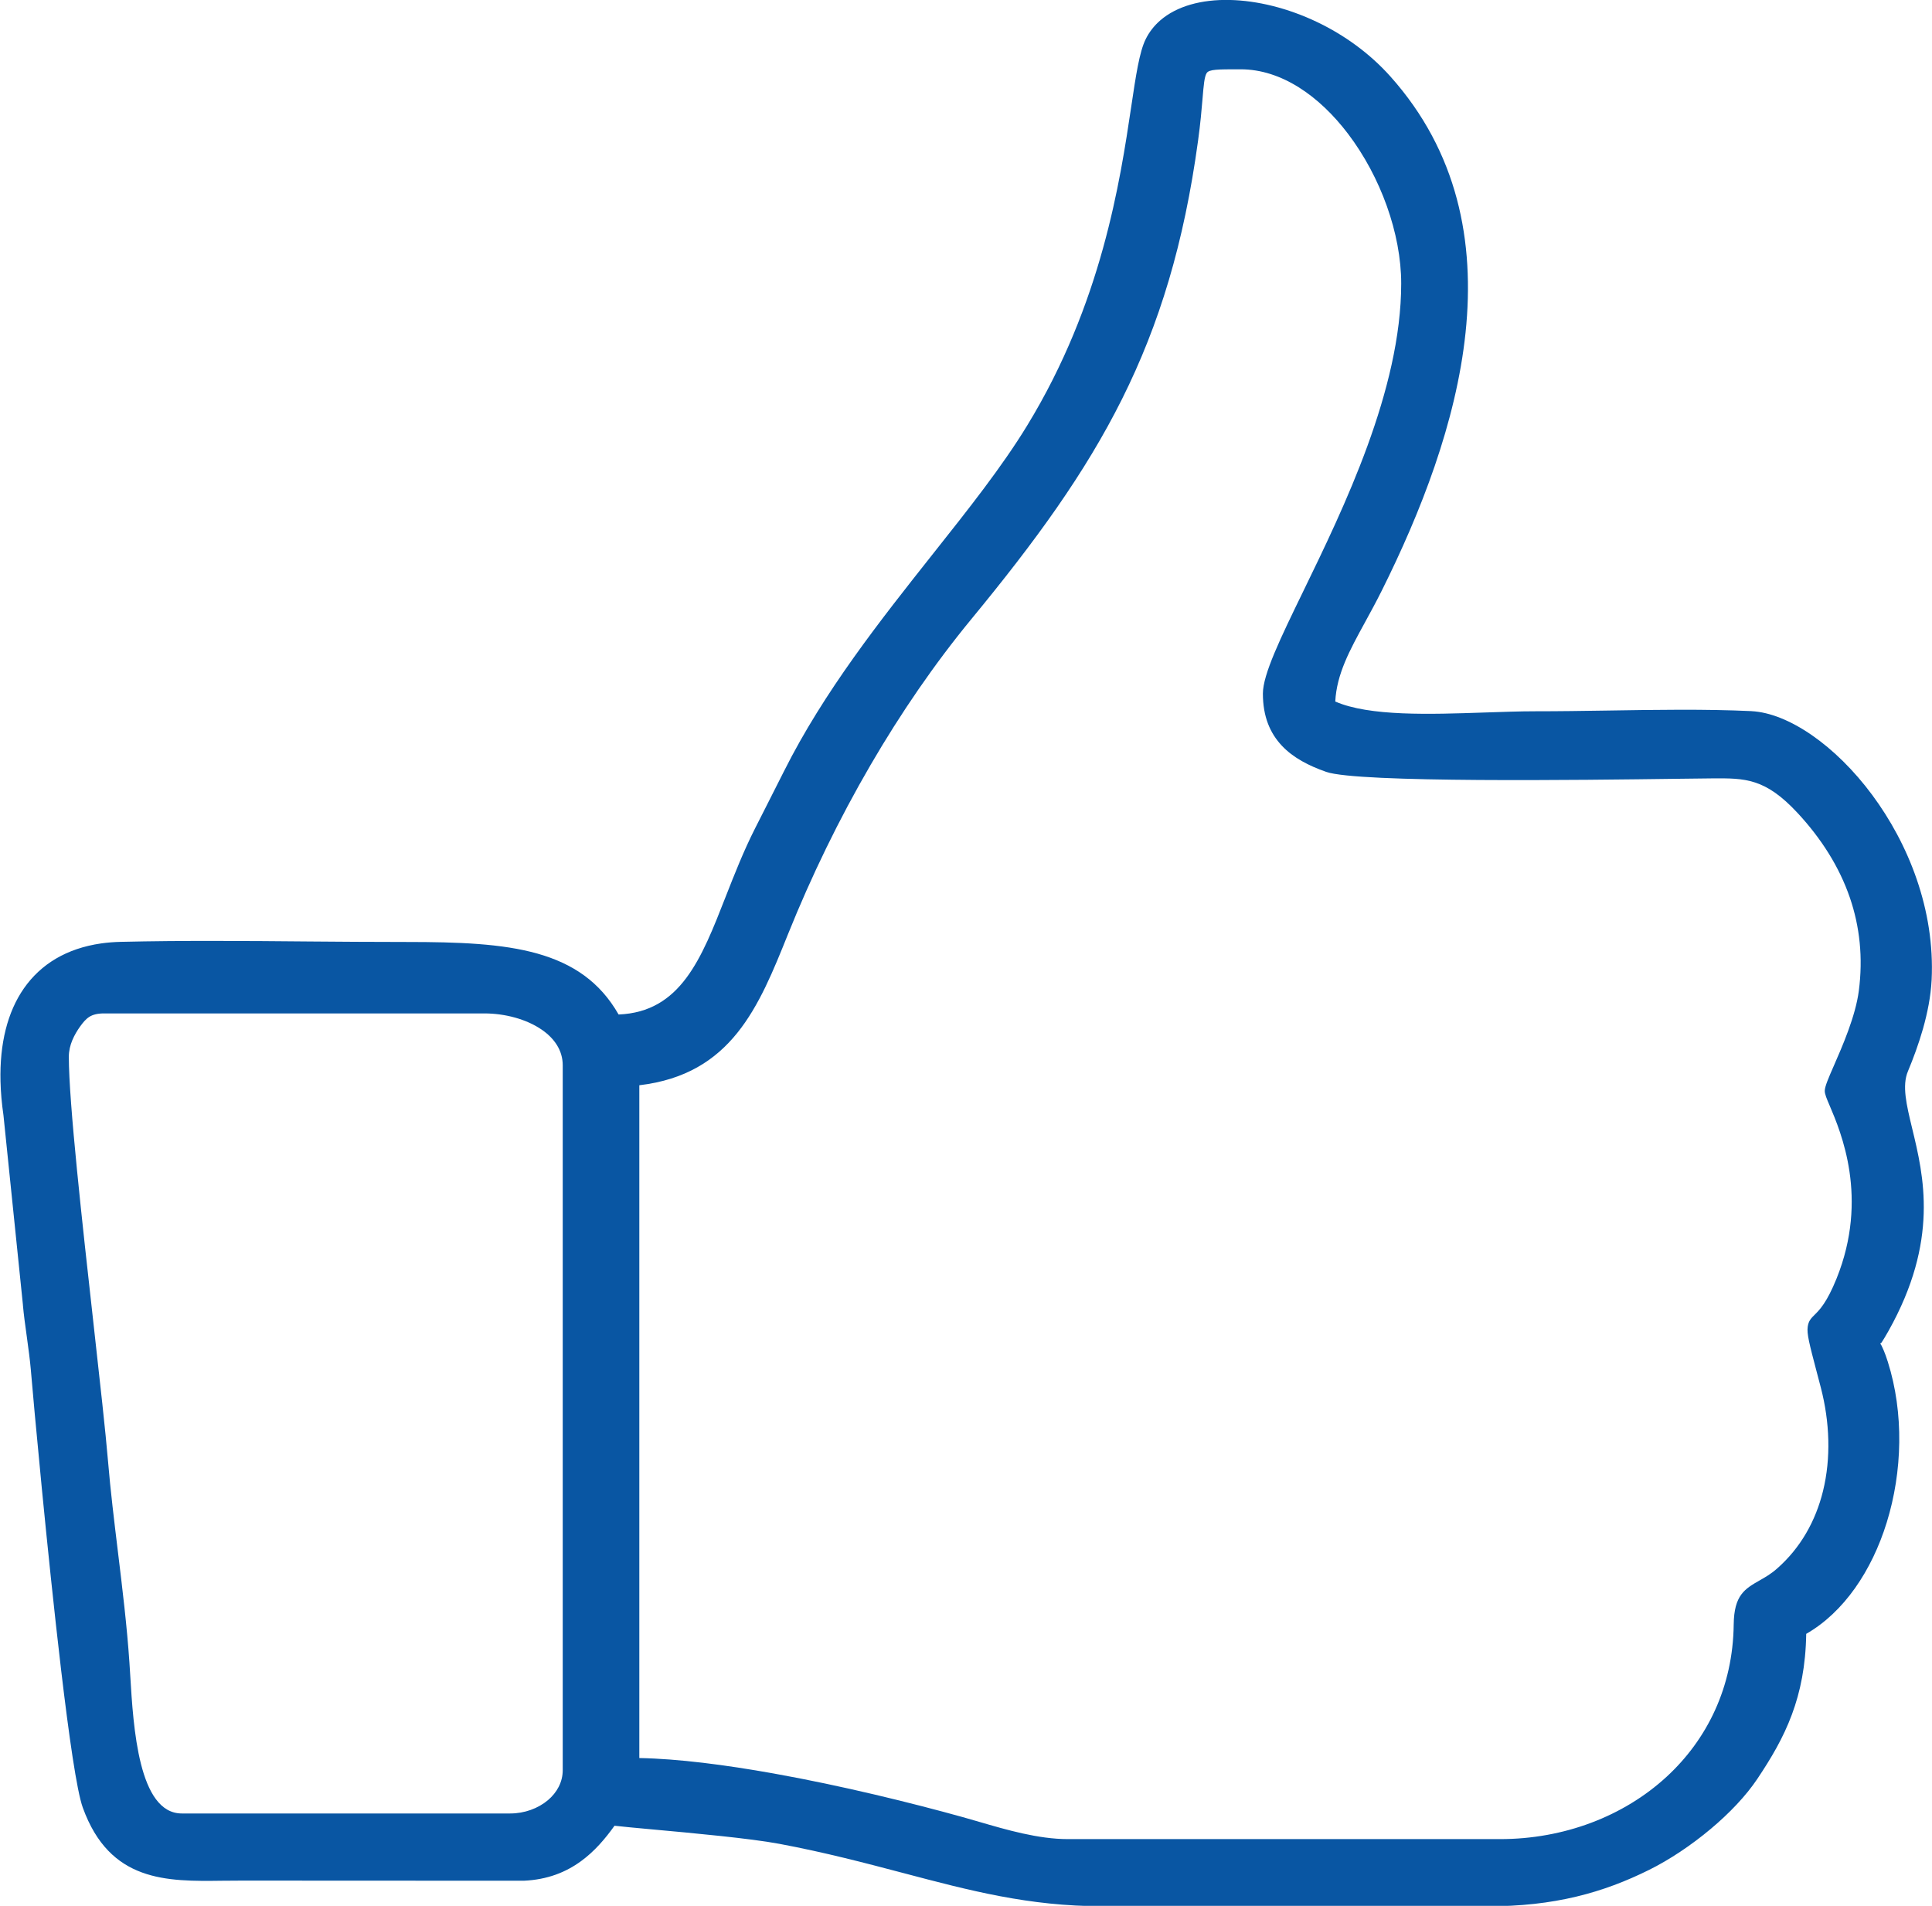 <svg xmlns="http://www.w3.org/2000/svg" xmlns:xlink="http://www.w3.org/1999/xlink" preserveAspectRatio="xMidYMid" width="58.75" height="57.97" viewBox="0 0 58.75 57.97">
  <defs>
    <style>
      .cls-1 {
        fill: #0956a3;
        fill-rule: evenodd;
      }
    </style>
  </defs>
  <path d="M38.980,22.682 C38.622,22.301 38.403,21.796 38.403,21.097 C38.403,20.512 38.938,19.411 39.630,17.986 C40.863,15.449 42.609,11.854 42.609,8.623 C42.609,7.105 41.981,5.373 40.994,4.072 C40.118,2.917 38.963,2.108 37.728,2.108 L37.681,2.108 C37.036,2.108 36.768,2.108 36.694,2.222 C36.624,2.332 36.602,2.587 36.566,3.022 C36.539,3.337 36.506,3.740 36.432,4.277 C36.005,7.408 35.253,9.866 34.122,12.133 C32.993,14.396 31.487,16.464 29.546,18.821 C28.420,20.188 27.391,21.691 26.474,23.266 C25.509,24.924 24.667,26.662 23.966,28.406 L23.966,28.408 L23.960,28.420 L23.960,28.420 C23.076,30.621 22.247,32.679 19.441,33.010 L19.441,53.474 C20.628,53.496 22.059,53.682 23.516,53.942 C25.608,54.316 27.745,54.845 29.280,55.272 C29.425,55.312 29.597,55.362 29.774,55.414 C30.607,55.657 31.575,55.940 32.471,55.940 L45.613,55.940 C47.558,55.940 49.370,55.248 50.678,54.045 C51.912,52.909 52.698,51.314 52.720,49.413 C52.731,48.514 53.058,48.328 53.517,48.066 C53.674,47.977 53.850,47.876 54.029,47.719 C54.757,47.083 55.213,46.257 55.436,45.352 C55.681,44.354 55.642,43.256 55.369,42.205 L55.369,42.205 L55.239,41.710 C55.021,40.880 54.939,40.567 54.971,40.353 L54.971,40.353 C54.997,40.173 55.072,40.099 55.192,39.980 C55.327,39.846 55.553,39.621 55.848,38.889 C56.835,36.440 55.980,34.433 55.639,33.632 C55.549,33.422 55.489,33.281 55.489,33.182 C55.489,33.050 55.603,32.788 55.759,32.431 C56.025,31.824 56.424,30.909 56.524,30.143 C56.657,29.127 56.552,28.180 56.253,27.306 C55.931,26.367 55.384,25.507 54.668,24.734 C53.680,23.666 53.063,23.669 52.075,23.676 L52.057,23.676 L52.055,23.676 C51.847,23.677 51.489,23.682 51.027,23.688 C48.160,23.726 41.296,23.816 40.331,23.479 C39.802,23.294 39.328,23.052 38.980,22.682 L38.980,22.682 ZM2.200,31.638 C2.137,31.789 2.093,31.961 2.093,32.143 C2.093,33.532 2.502,37.203 2.849,40.314 C3.039,42.019 3.211,43.557 3.286,44.456 C3.360,45.344 3.472,46.261 3.584,47.185 C3.721,48.311 3.860,49.451 3.936,50.573 L3.936,50.575 L3.961,50.970 C4.055,52.538 4.213,55.160 5.528,55.160 L15.516,55.160 C15.947,55.160 16.363,55.008 16.664,54.754 C16.936,54.523 17.112,54.206 17.112,53.843 L17.112,32.402 C17.112,31.950 16.858,31.585 16.479,31.323 C16.008,30.997 15.351,30.825 14.728,30.825 L3.162,30.825 C2.961,30.825 2.822,30.863 2.718,30.928 C2.609,30.996 2.522,31.103 2.431,31.230 C2.353,31.340 2.266,31.480 2.200,31.638 L2.200,31.638 ZM16.349,29.007 C17.419,29.311 18.243,29.863 18.811,30.858 C20.696,30.781 21.327,29.169 22.067,27.275 C22.332,26.600 22.610,25.889 22.964,25.190 L23.283,24.561 C23.451,24.230 23.599,23.938 23.840,23.459 C25.059,21.027 26.777,18.859 28.367,16.851 C29.451,15.484 30.475,14.191 31.236,12.942 C33.506,9.224 34.061,5.510 34.400,3.242 C34.542,2.286 34.649,1.580 34.836,1.198 C34.944,0.976 35.094,0.785 35.278,0.624 C35.781,0.185 36.538,-0.020 37.395,-0.001 C38.228,0.017 39.164,0.246 40.055,0.672 C40.866,1.060 41.644,1.614 42.279,2.324 C44.331,4.620 44.854,7.357 44.566,10.117 C44.280,12.849 43.197,15.599 42.022,17.957 C41.848,18.307 41.675,18.623 41.511,18.923 C41.041,19.782 40.647,20.501 40.604,21.338 C41.638,21.792 43.488,21.729 45.152,21.672 C45.696,21.654 46.222,21.635 46.664,21.635 C47.432,21.635 48.141,21.624 48.860,21.613 C50.347,21.589 51.871,21.565 53.254,21.630 L53.256,21.630 L53.260,21.631 L53.260,21.631 C54.379,21.688 55.813,22.671 56.929,24.176 C58.033,25.664 58.842,27.673 58.739,29.801 L58.738,29.816 C58.713,30.305 58.612,30.808 58.478,31.285 C58.343,31.760 58.176,32.207 58.018,32.585 C57.833,33.024 57.974,33.605 58.147,34.323 C58.497,35.769 58.972,37.731 57.424,40.489 L57.424,40.489 C57.329,40.658 57.267,40.756 57.223,40.825 C57.189,40.877 57.176,40.849 57.175,40.875 L57.175,40.877 C57.174,40.904 57.183,40.864 57.196,40.890 L57.196,40.891 C57.241,40.982 57.316,41.131 57.407,41.423 C57.900,42.984 57.851,44.766 57.374,46.307 C56.919,47.779 56.070,49.040 54.925,49.697 C54.910,50.668 54.748,51.455 54.490,52.149 C54.222,52.872 53.852,53.489 53.440,54.106 C53.093,54.625 52.588,55.154 52.027,55.625 C51.429,56.128 50.762,56.571 50.149,56.875 C49.457,57.219 48.733,57.499 47.927,57.691 C47.122,57.883 46.236,57.987 45.219,57.982 L33.522,57.981 C31.290,57.982 29.488,57.506 27.461,56.970 C26.314,56.668 25.094,56.345 23.696,56.083 C22.809,55.917 21.061,55.756 19.849,55.646 C19.338,55.599 18.919,55.561 18.687,55.533 C18.401,55.933 18.077,56.313 17.668,56.611 C17.209,56.946 16.648,57.174 15.926,57.206 L15.915,57.206 L7.237,57.202 L7.237,57.203 C6.991,57.203 6.885,57.204 6.763,57.206 C5.070,57.228 3.338,57.251 2.518,54.983 C2.335,54.480 2.095,52.795 1.856,50.776 C1.438,47.232 1.019,42.645 0.937,41.659 C0.912,41.366 0.865,41.025 0.819,40.686 C0.769,40.329 0.720,39.972 0.696,39.688 L0.697,39.688 L0.105,33.921 C0.053,33.565 0.023,33.219 0.015,32.887 C-0.012,31.747 0.225,30.782 0.729,30.060 C1.243,29.325 2.025,28.847 3.075,28.696 C3.264,28.669 3.465,28.653 3.677,28.648 C5.562,28.604 7.494,28.620 9.414,28.637 C10.345,28.644 11.268,28.652 12.362,28.652 C13.938,28.652 15.266,28.700 16.349,29.007 Z" class="cls-1"/>
</svg>
